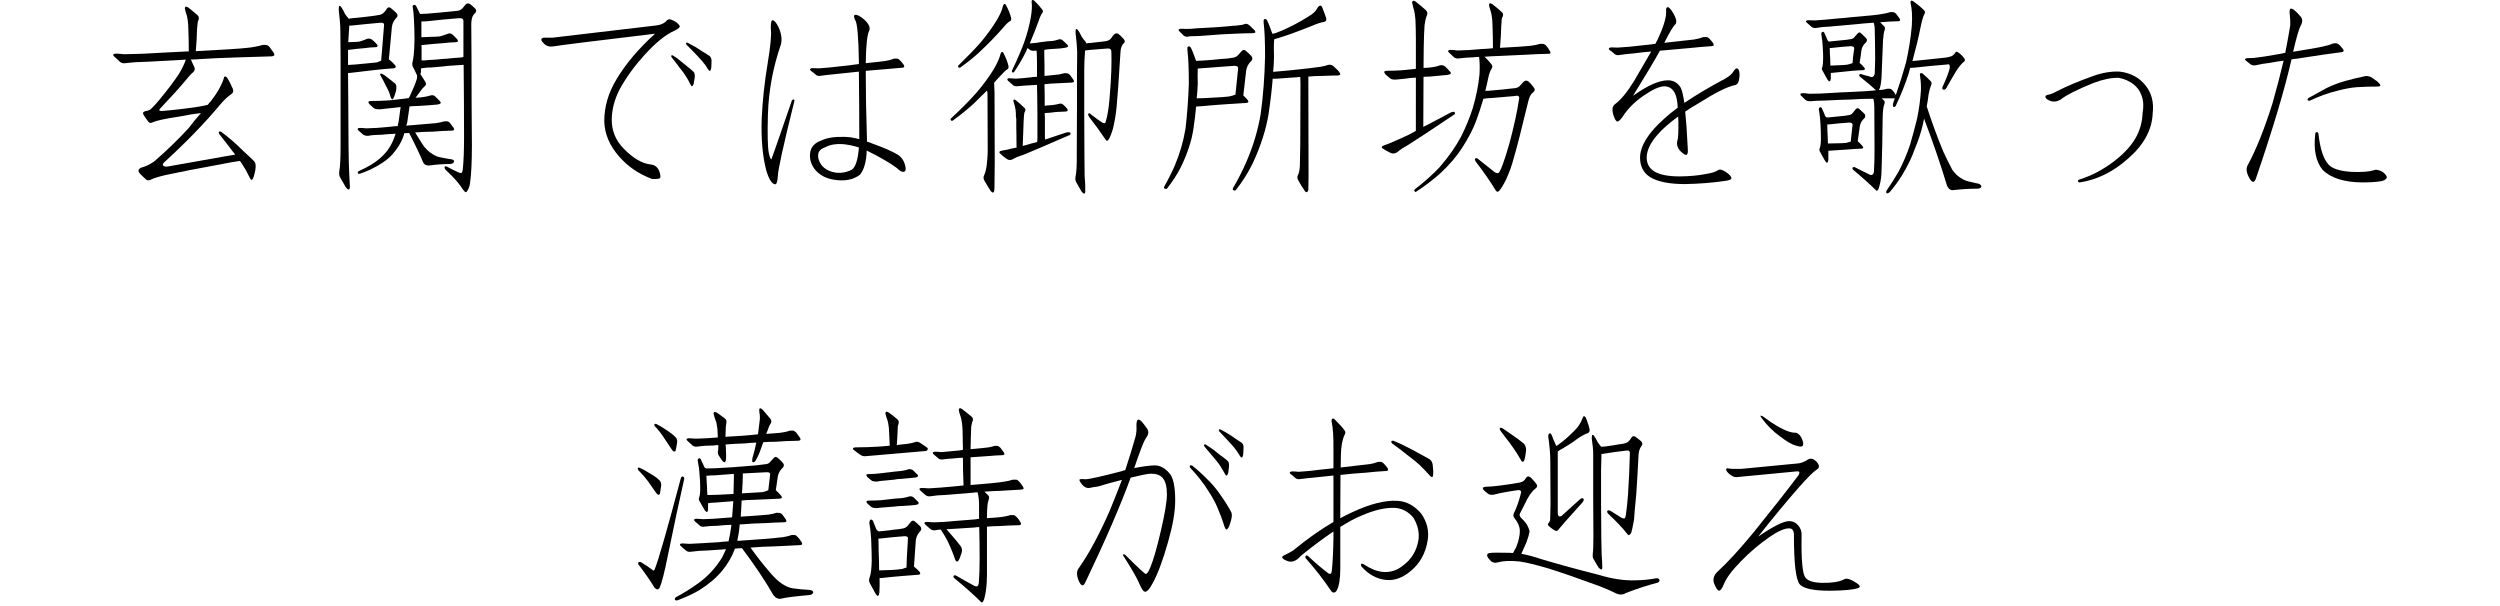 <svg enable-background="new 0 0 165 40" height="40" viewBox="0 0 165 40" width="165" xmlns="http://www.w3.org/2000/svg"><g enable-background="new"><path d="m15.519 10.195c-.055-.063-.109-.132-.164-.205-.273-.364-.57-.747-.889-1.148l-.027-.082c0-.063.031-.091.096-.082.027 0 .045.005.055.014.256.191.51.396.766.615.219.191.451.41.697.656.273.246.51.47.711.67.082.082.119.21.109.383 0 .109-.027.269-.082.479-.027.118-.059.214-.096.287-.064.137-.137.114-.219-.068-.146-.31-.314-.61-.506-.902-.037-.055-.082-.118-.137-.191-.393.055-.83.132-1.312.232-1.504.273-2.697.506-3.582.697-.465.109-.789.21-.971.301-.164.082-.287.068-.369-.041-.219-.191-.365-.342-.438-.451-.055-.109-.01-.205.137-.287.311-.082.605-.224.889-.424.848-.738 1.604-1.472 2.27-2.201.246-.328.516-.656.807-.984-.365.036-.844.114-1.436.232-.93.137-1.518.265-1.764.383-.109.055-.201.041-.273-.041-.164-.219-.273-.378-.328-.479-.055-.109-.014-.183.123-.219.191-.027.332-.091.424-.191.164-.164.338-.355.52-.574.52-.629.943-1.189 1.271-1.682.219-.364.373-.684.465-.957-.711.036-1.535.082-2.475.137-.574.009-1.07.041-1.49.096-.164.027-.297-.005-.396-.096-.137-.137-.264-.255-.383-.355-.055-.055-.064-.101-.027-.137.027-.027.082-.041.164-.041.137 0 .311.014.52.041.82-.01 1.699-.046 2.639-.109.602-.027 1.148-.055 1.641-.082 0-.52-.01-.993-.027-1.422 0-.137-.004-.255-.014-.355-.027-.328-.072-.574-.137-.738-.037-.109-.064-.214-.082-.314 0-.036.014-.073.041-.109.027-.027.086-.014.178.041.246.191.451.36.615.506.092.082.114.191.068.328-.027.027-.045.087-.055.178-.01.109-.023.251-.041.424-.01.438-.037.921-.082 1.449 1.777-.091 2.912-.164 3.404-.219.355-.036.693-.101 1.012-.191.064-.009.137-.009.219 0s.16.055.232.137c.082.109.178.241.287.396.037.082.041.137.014.164-.037.027-.086.046-.15.055-.793.027-1.535.05-2.229.068-.984.027-1.951.073-2.898.137h-.219c.055.118.137.301.246.547.037.091.01.187-.082.287-.137.109-.311.296-.52.561-.311.383-.871 1.003-1.682 1.859-.037.036-.051.073-.041.109.027.027.078.041.15.041.793-.063 1.609-.159 2.447-.287.219-.036.42-.077.602-.123.055-.082.123-.164.205-.246.41-.52.693-1.017.848-1.49.01-.082.037-.128.082-.137.055 0 .105.032.15.096.092.137.215.378.369.725.055.146.023.26-.096.342-.246.164-.506.41-.779.738-1.012 1.212-2.229 2.466-3.65 3.76-.082.082-.113.146-.096.191.055.082.154.114.301.096 1.568-.273 3.059-.538 4.471-.793z"/><path d="m23.038 11.22c.027.438.045.82.055 1.148-.027.191-.119.187-.273-.014-.146-.246-.27-.46-.369-.643-.064-.109-.082-.251-.055-.424.055-.301.082-.848.082-1.641v-3.432-2.488c0-.574-.004-1.126-.014-1.654 0-.364-.037-.843-.109-1.436 0-.055.004-.123.014-.205.01-.063.055-.06.137.014.082.109.174.273.273.492.082.118.168.224.26.314.027-.027.068-.041.123-.041.42-.036.811-.077 1.176-.123.246-.027.492-.063.738-.109.109-.027.205-.087.287-.178.055-.055.109-.128.164-.219.082-.109.168-.128.26-.055.137.109.264.224.383.342.092.109.092.21 0 .301-.164.164-.264.355-.301.574-.082.902-.15 1.632-.205 2.188.01 0 .027.009.055.027.137.109.256.224.355.342.082.109.059.178-.068.205-.41.027-.816.063-1.217.109-.52.055-1.062.118-1.627.191-.064 0-.127.005-.191.014 0 .574.004 1.13.014 1.668.01 2.734.027 4.312.055 4.73zm2.311-9.57c.01-.109-.068-.159-.232-.15-.629.055-1.281.118-1.955.191h-.109c-.027.383-.051.747-.068 1.094.082 0 .191-.005.328-.014.137 0 .273-.009.41-.027.191-.055.355-.114.492-.178.109-.036.219-.022.328.041.119.091.229.196.328.314.082.109.064.173-.055.191-.273.009-.533.032-.779.068-.328.027-.67.063-1.025.109h-.041v.109.889c.246-.009.588-.036 1.025-.082l.848-.082c.109-.027.215-.068.314-.123.027-.383.092-1.167.191-2.352zm5.797 7.889c0 1.121-.041 1.969-.123 2.543-.027.219-.096.401-.205.547-.027.055-.068.068-.123.041-.027-.027-.068-.073-.123-.137-.256-.41-.639-.848-1.148-1.312-.082-.091-.105-.164-.068-.219.027-.036.078-.036.15 0 .301.164.578.301.834.41.055.009.1.005.137-.014.027-.027.051-.101.068-.219.055-.556.082-1.244.082-2.064 0-1.613-.01-3.227-.027-4.84-.055 0-.109.005-.164.014-.037 0-.25.014-.643.041-.191.009-.373.027-.547.055-.355.027-.619.05-.793.068-.191 0-.328.009-.41.027-.082 0-.168.014-.26.041v.219c0 .055-.014.104-.041.15.064.082.182.269.355.561.037.091.014.173-.068.246-.037.027-.092.082-.164.164-.164.219-.311.415-.438.588.082 0 .174-.005.273-.014.283-.027.52-.073.711-.137.137-.036.246-.009.328.082l.273.273c.137.137.086.219-.15.246-.365.036-.797.068-1.299.096-.174 0-.352.009-.533.027-.027.2-.078.547-.15 1.039-.01.055-.031.132-.068.232 1.012-.082 1.658-.137 1.941-.164.201-.027.393-.068.574-.123h.178c.064 0 .133.041.205.123.064.082.141.187.232.314.037.063.041.109.014.137s-.068.041-.123.041c-.438.009-.861.032-1.271.068-.393 0-.779.019-1.162.055.055.082.123.191.205.328.146.246.277.451.396.615.256.31.551.528.889.656.219.055.475.104.766.15.082 0 .164.019.246.055.092.055.092.128 0 .219-.055.027-.113.046-.178.055-.547.009-.994.041-1.34.096-.201.027-.346-.027-.438-.164-.229-.547-.543-1.208-.943-1.982-.037 0-.072.005-.109.014h-.205c-.027.082-.055.169-.082.26-.137.383-.379.771-.725 1.162-.328.355-.807.684-1.436.984-.273.118-.502.21-.684.273-.064.027-.109.014-.137-.041s-.014-.096.041-.123c.629-.282 1.104-.569 1.422-.861.383-.328.674-.729.875-1.203.055-.137.105-.273.15-.41-.301.009-.619.032-.957.068-.328 0-.611.022-.848.068-.137.009-.25-.019-.342-.082-.119-.109-.229-.205-.328-.287-.027-.036-.037-.073-.027-.109.027-.027.078-.041.15-.041.109 0 .25.009.424.027.465-.009.957-.041 1.477-.096.201-.027.396-.046.588-.055.01-.082.027-.169.055-.26.064-.419.109-.752.137-.998-.283.027-.523.055-.725.082-.273.027-.479.05-.615.068-.219.009-.365-.019-.438-.082-.119-.109-.215-.196-.287-.26-.109-.137-.072-.205.109-.205.41 0 .811-.014 1.203-.041.383-.036.674-.068.875-.096.109-.009.246-.027.41-.055.027-.036.059-.096.096-.178.064-.146.154-.351.273-.615.082-.2.141-.369.178-.506.01-.082.01-.15 0-.205 0-.027-.01-.046-.027-.055-.064-.164-.146-.333-.246-.506-.037-.082-.045-.178-.027-.287.027-.091.055-.246.082-.465.027-.228.045-.574.055-1.039 0-.474-.014-.938-.041-1.395-.01-.273-.037-.538-.082-.793 0-.055.023-.087.068-.096.064-.027.119-.005.164.068.064.137.133.273.205.41 0 .027.018.063.055.109.092 0 .223-.005.396-.014.693-.055 1.377-.118 2.051-.191.174-.009.319-.101.438-.273.027-.037.068-.087.123-.15.082-.082.178-.091.287-.027.109.082.223.183.342.301.092.091.092.187 0 .287-.027.027-.064.068-.109.123-.092.118-.141.314-.15.588 0 .72.004 1.458.014 2.215 0 1.941.01 3.86.027 5.756zm-5.92-4.662c.109.055.209.123.301.205.082.055.178.128.287.219.109.082.205.159.287.232.055.082.072.191.055.328 0 .082-.031.214-.096.396-.027.091-.059.169-.096.232-.055.109-.113.087-.178-.068-.037-.146-.086-.292-.15-.438-.055-.109-.127-.251-.219-.424-.082-.173-.182-.364-.301-.574-.01-.009-.018-.027-.027-.055 0-.063.031-.087.096-.068.01 0.0.023.005.041.014zm2.748-1.914c-.055 0-.109.005-.164.014 0 .027.004.063.014.109v.902h.164c.055 0 .164-.009.328-.027.219-.009.51-.032.875-.068.219-.009.434-.027.643-.055.301-.027.482-.041.547-.041.055 0 .123-.014.205-.041v-2.352c0-.146-.092-.214-.273-.205-.711.055-1.426.123-2.146.205-.137 0-.256.005-.355.014v.137.902c.146 0 .365-.009.656-.027.191 0 .379-.009.561-.027.191-.055.359-.109.506-.164.109-.055.215-.046.314.027.119.109.229.219.328.328.082.109.059.173-.068.191-.311.009-.615.032-.916.068-.393.027-.797.063-1.217.109z"/><path d="m36.491 2.484 6.727-.793c.365-.027.633-.146.807-.355.055-.063.146-.077.273-.041.283.109.469.246.561.41.036.082-.064.183-.301.301-.602.255-1.281.802-2.037 1.641-.656.72-1.199 1.472-1.627 2.256-.338.656-.51 1.321-.52 1.996 0 .738.264 1.376.793 1.914.611.629 1.199.976 1.764 1.039.301.027.502.196.602.506.064.219.073.351.027.396-.064.055-.242.073-.533.055-.875-.328-1.6-.825-2.174-1.49-.629-.72-.953-1.495-.971-2.324 0-.957.27-1.878.807-2.762.602-1.012 1.449-2.015 2.543-3.008-4.184.501-6.381.774-6.59.82-.311.063-.547.019-.711-.137-.119-.109-.188-.2-.205-.273 0-.091.055-.142.164-.15h.602zm7.916 1.176c.164.091.324.205.479.342.137.109.283.228.438.355.174.137.318.26.438.369.064.063.096.159.096.287 0 .082-.018.21-.055.383 0 .082-.018.155-.055.219-.055.109-.113.096-.178-.041-.092-.191-.195-.378-.314-.561-.082-.137-.209-.31-.383-.52-.164-.228-.346-.465-.547-.711-.01-.009-.018-.032-.027-.068 0-.055.027-.077.082-.068.01 0 .019.005.027.014zm.984-.834c.164.082.332.173.506.273.137.082.291.183.465.301.191.109.352.21.479.301.064.063.105.159.123.287 0 .082-.004.21-.014.383 0 .091-.014.169-.041.232-.037.109-.096.101-.178-.027-.109-.191-.232-.364-.369-.52-.109-.118-.25-.273-.424-.465-.191-.2-.4-.415-.629-.643l-.027-.055c-.01-.055.014-.082.068-.082.01 0 .023.005.041.014z"/><path d="m50.874 1.896c-.01-.383.031-.569.123-.561.109.009.236.159.383.451.191.41.246.788.164 1.135-.529 1.531-.816 3.076-.861 4.635-.037 1.285-.018 2.124.055 2.516.055.282.113.429.178.438.01 0 .451-1.271 1.326-3.814.027-.082.072-.128.137-.137.055 0 .068.05.041.15-.721 2.898-1.08 4.534-1.08 4.908-.027.355-.082.538-.164.547-.219 0-.42-.306-.602-.916-.246-.938-.346-2.078-.301-3.418.055-1.203.188-2.425.396-3.664.191-1.157.26-1.914.205-2.27zm6.344 7.383v.068c.109.027.236.073.383.137.693.246 1.244.487 1.654.725.256.173.42.419.492.738.055.219.031.347-.068.383-.092.036-.205 0-.342-.109-.219-.219-.725-.542-1.518-.971-.219-.109-.424-.214-.615-.314-.027.747-.178 1.28-.451 1.6-.438.328-1.002.438-1.695.328-.557-.082-.988-.319-1.299-.711-.246-.337-.342-.697-.287-1.08s.305-.651.752-.807c.355-.173.861-.251 1.518-.232.273 0 .598.05.971.15v-.027c0-1.395-.01-2.871-.027-4.43-.465.055-1.025.114-1.682.178-.311.027-.588.06-.834.096-.137.027-.246.005-.328-.068-.119-.109-.232-.2-.342-.273-.037-.036-.045-.073-.027-.109.027-.027.072-.046.137-.055.109 0 .256.005.438.014.447-.027.926-.073 1.436-.137.383-.036.721-.077 1.012-.123.055 0 .119-.009.191-.027v-.191c-.027-1.586-.105-2.479-.232-2.68-.109-.219-.119-.342-.027-.369.137-.027.338.073.602.301.311.282.424.528.342.738-.137.246-.215.962-.232 2.146.666-.063 1.107-.114 1.326-.15.191-.027.373-.077.547-.15h.178c.064 0 .133.036.205.109.082.082.168.187.26.314.027.063.031.109.014.137-.027.027-.068.041-.123.041-.438.036-.852.073-1.244.109-.393.027-.779.06-1.162.096v.178c-0 1.294.027 2.771.082 4.43zm-.533.451c-.383-.118-.742-.191-1.08-.219-.438-.027-.807.036-1.107.191-.301.109-.465.26-.492.451-.037.255.037.506.219.752.201.246.492.405.875.479.383.063.762 0 1.135-.191.246-.2.396-.688.451-1.463z"/><path d="m64.409 6.162c.455-.528.838-1.044 1.148-1.545.256-.429.414-.784.479-1.066.027-.073.059-.114.096-.123.045 0 .082.032.109.096.146.282.25.552.314.807.027.128 0 .21-.082.246-.109.073-.277.237-.506.492-.119.118-.236.251-.355.396.01.183.018.396.027.643.01 1.567.014 3.131.014 4.689 0 .456-.004.839-.014 1.148 0 .328-.004.538-.014.629-.037.164-.113.178-.232.041-.045-.055-.182-.278-.41-.67-.082-.137-.092-.265-.027-.383.072-.155.127-.369.164-.643.055-.456.078-.866.068-1.23 0-1.148-.004-2.324-.014-3.527l-.027-.191c-.273.273-.564.561-.875.861-.42.383-.879.757-1.381 1.121-.064.036-.109.027-.137-.027-.037-.046-.014-.101.068-.164.639-.593 1.166-1.126 1.586-1.6zm1.791-5.783c.018-.063.045-.101.082-.109.055-.009.096.019.123.082.154.292.264.565.328.82.027.118 0 .196-.082.232-.109.055-.264.205-.465.451-.447.511-.961 1.039-1.545 1.586-.373.347-.793.684-1.258 1.012-.055.036-.1.027-.137-.027-.037-.046-.014-.101.068-.164.564-.547 1.039-1.039 1.422-1.477.41-.492.756-.971 1.039-1.436.229-.374.369-.697.424-.971zm.875 8.176v-.342-.355c-.01-.063-.018-.123-.027-.178.01-.255-.018-.497-.082-.725-.045-.128-.072-.219-.082-.273-.01-.137.055-.15.191-.041.154.118.332.278.533.479.082.063.096.142.041.232-.037.055-.059.155-.068.301-.018.228-.031.533-.041.916 0 .073-.014.429-.041 1.066.072-.027.141-.046.205-.055.219-.073.469-.142.752-.205.01-.091.014-.183.014-.273v-1.504c-.01-.456-.014-.88-.014-1.271-.01-.282-.014-.524-.014-.725-.219.019-.455.032-.711.041-.219.019-.4.032-.547.041-.146.027-.26 0-.342-.082-.127-.109-.236-.205-.328-.287-.027-.046-.037-.082-.027-.109.037-.036.086-.05.15-.041.119.009.26.019.424.027.301-.019.605-.046.916-.082.164-.027.318-.041.465-.041v-.602c0-.446-.004-.757-.014-.93 0-.063-.004-.128-.014-.191-.027-.009-.045-.009-.055 0-.201.019-.332-.005-.396-.068-.064-.046-.113-.082-.15-.109-.027.073-.059.15-.096.232-.219.446-.479.894-.779 1.34-.045.055-.086.063-.123.027-.037-.027-.037-.082 0-.164.328-.684.588-1.285.779-1.805.201-.574.346-1.121.438-1.641.072-.429.092-.771.055-1.025-.01-.055.004-.096.041-.123.045-.019.086-.01.123.027.209.2.387.396.533.588.064.082.068.155.014.219-.082.101-.168.292-.26.574-.164.446-.355.93-.574 1.449.154-.019.305-.032.451-.041.201-.036.355-.06.465-.068.154-.027.355-.046.602-.055.154-.027.277-.06.369-.096.119-.036.219-.014.301.068.092.082.178.164.26.246.137.128.096.205-.123.232-.191.036-.414.059-.67.068l-.41.027-.287.041v.219c0 .155.004.415.014.779v.725c.482-.055.797-.087.943-.096.127-.027.246-.055.355-.082.064-.009.123-.009.178 0 .072.009.141.046.205.109.072.101.15.21.232.328.045.082.051.128.014.137-.045.027-.086.041-.123.041-.291.019-.564.032-.82.041-.346.009-.674.032-.984.068 0 .237.004.483.014.738v.684c.109-.019.264-.032.465-.041.174-.019.328-.046.465-.082.119-.046.223-.022.314.068.127.118.209.205.246.26.064.109.023.169-.123.178-.191.009-.396.019-.615.027-.236.036-.469.06-.697.068-.027 0-.045.005-.055.014 0 .109.004.224.014.342v1.258c0 .055.004.101.014.137.4-.137.865-.292 1.395-.465.082-.019.141-.022.178-.014.092.009.123.046.096.109-.009.055-.045.087-.109.096-1.521.665-2.533 1.099-3.035 1.299-.264.073-.482.164-.656.273-.146.073-.277.068-.396-.014-.229-.164-.383-.292-.465-.383-.045-.055-.037-.101.027-.137.082-.027.236-.06.465-.096.191-.055.396-.101.615-.137-.01-.647-.014-1.044-.014-1.189zm6.617-1.449c-.045.446-.123.902-.232 1.367-.092.328-.191.579-.301.752-.037.046-.068.068-.096.068s-.059-.027-.096-.082c-.338-.501-.688-.984-1.053-1.449-.092-.137-.119-.224-.082-.26.055-.046.113-.027.178.055.346.265.592.442.738.533.064.036.113.05.15.041.045-.009.072-.046.082-.109.045-.155.082-.306.109-.451.072-.364.127-.825.164-1.381.092-1.066.123-2.001.096-2.803-.009-.155-.127-.214-.355-.178-.346.027-.688.055-1.025.082-.146.019-.264.032-.355.041-.037.511-.055.948-.055 1.312v2.762c.01 2.452.018 3.86.027 4.225.037.401.051.743.041 1.025-.018.164-.1.159-.246-.014-.137-.228-.25-.429-.342-.602-.064-.109-.082-.237-.055-.383.064-.265.092-.752.082-1.463 0-1.13.004-2.151.014-3.062v-2.229c.01-.511.014-1.003.014-1.477-.009-.328-.045-.752-.109-1.271 0-.073.004-.142.014-.205.027-.055.068-.05.123.014.092.109.182.265.273.465.092.137.168.237.232.301.037.027.059.073.068.137.064-.019.141-.027.232-.027.328-.036.646-.073.957-.109.236-.019.396-.101.479-.246.045-.073.1-.142.164-.205.082-.091.178-.104.287-.041.082.055.195.164.342.328.109.118.105.224-.014.314-.119.128-.182.319-.191.574-.109 1.777-.195 2.994-.26 3.65z"/><path d="m78.368 3.291v-.15c.027-.082.086-.101.178-.055.055.027.188.337.396.93.092 0 .205-.005.342-.014.465-.027.902-.063 1.312-.109.273-.009.557-.041.848-.096.109-.027.209-.091.301-.191.055-.055.113-.123.178-.205.092-.109.182-.132.273-.068.137.109.27.232.396.369.092.118.086.228-.014.328-.174.164-.283.364-.328.602-.082.684-.146 1.239-.191 1.668.092.082.188.183.287.301.082.109.055.173-.082.191-.438.027-.861.055-1.271.082-.557.036-1.125.082-1.709.137-.137 0-.25.009-.342.027-.037.446-.096.938-.178 1.477-.119.793-.4 1.646-.848 2.557-.246.474-.543.93-.889 1.367-.027.036-.078.041-.15.014-.055-.027-.068-.073-.041-.137.256-.446.488-.907.697-1.381.338-.802.574-1.618.711-2.447.109-.938.182-1.919.219-2.939-0-.984-.031-1.736-.096-2.256zm.82-.916c-.219 0-.393.005-.52.014-.109 0-.191.009-.246.027-.109.027-.215 0-.314-.082l-.26-.26c-.064-.055-.078-.101-.041-.137.037-.027.1-.041.191-.041.055 0 .15.005.287.014.219 0 .447-.014.684-.041.283-.01.693-.032 1.23-.068.52-.036.902-.068 1.148-.096.219-.009.4-.027.547-.055.109-.009.182-.027.219-.055.064-.027.133-.032.205-.014.055.027.109.063.164.109.082.082.191.187.328.314.027.036.041.077.041.123 0 .027-.031.046-.096.055-.055.009-.133.014-.232.014h-.164c-.164 0-.338.005-.52.014-.137 0-.533.019-1.189.055-.684.055-1.172.091-1.463.109zm.082 2.133c-.082 0-.154.005-.219.014-.01.273-.01.615 0 1.025-.01.282-.031.597-.068.943.273 0 .684-.019 1.23-.055.301-.009.602-.032.902-.068.146-.027.287-.068.424-.123.027-.31.086-.889.178-1.736.01-.109-.078-.164-.26-.164-.693.055-1.422.109-2.187.164zm4.225-.766c0-.984-.031-1.736-.096-2.256v-.15c.027-.082.086-.101.178-.055.055.036.188.351.396.943.055 0 .113-.009.178-.027.311-.109.629-.246.957-.41.52-.255.984-.52 1.395-.793.191-.118.338-.269.438-.451.027-.055.059-.096.096-.123.092-.082.164-.068.219.041.109.273.201.52.273.738.027.137-.018.219-.137.246-.201.027-.502.128-.902.301-.967.383-1.705.647-2.215.793-.055.009-.113.027-.178.055-.027.301-.031.684-.014 1.148 0 .301-.018.634-.055.998h.027c.793-.063 1.568-.142 2.324-.232.219-.027.465-.06.738-.096.191-.027.365-.068.52-.123.137-.036.256-.014.355.068.219.191.352.323.396.396.119.146.078.224-.123.232h-.246c-.174 0-.441.009-.807.027-.283 0-.57.014-.861.041v.438c0 2.005.004 4.024.014 6.057 0 .392-.004.706-.014.943 0 .082-.031.146-.096.191-.037.009-.078-.009-.123-.055-.174-.255-.318-.492-.438-.711-.082-.137-.092-.26-.027-.369s.105-.31.123-.602c.01-.419.018-.866.027-1.34 0-1.367.004-2.734.014-4.102 0-.164-.004-.306-.014-.424-.574.036-1.135.077-1.682.123-.055 0-.1-.005-.137-.014-.055.711-.146 1.49-.273 2.338-.164 1.021-.516 2.11-1.053 3.268-.301.61-.67 1.194-1.107 1.75-.027.036-.078.041-.15.014-.055-.027-.068-.073-.041-.137.338-.574.639-1.167.902-1.777.447-1.039.756-2.083.93-3.131.164-1.203.26-2.461.287-3.773z"/><path d="m93.448 5.123c-.273.01-.506.032-.697.068-.229.027-.41.046-.547.055-.219.027-.373 0-.465-.082-.137-.109-.242-.2-.314-.273-.109-.146-.072-.219.109-.219.383 0 .742-.014 1.08-.041.328-.036.588-.063.779-.082l.055-.014v-1.887c0-.492-.01-.93-.027-1.312-.027-.355-.072-.624-.137-.807-.037-.137-.064-.251-.082-.342 0-.055.014-.096.041-.123.037-.027.1-.014.191.041.273.219.496.405.67.561.109.109.133.228.068.355-.064.146-.113.355-.15.629-.027.383-.045.856-.055 1.422 0 .438-.004.907-.014 1.408.137 0 .287-.009.451-.027.246-.027.451-.073.615-.137.137-.036.26-.009.369.082.092.082.182.178.273.287.164.137.119.224-.137.26-.328.036-.715.073-1.162.109-.137 0-.273.005-.41.014 0 1.039-.004 2.142-.014 3.309.502-.255 1.098-.569 1.791-.943.064-.027.123-.046.178-.055.082-.009.123.027.123.109 0 .036-.037.073-.109.109-1.504 1.012-2.52 1.682-3.049 2.01-.256.137-.475.282-.656.438-.137.091-.277.109-.424.055-.246-.118-.428-.224-.547-.314-.064-.036-.064-.087 0-.15.064-.027.219-.087.465-.178.41-.173.838-.364 1.285-.574.137-.082.287-.164.451-.246zm6.453 5.332c-.119.465-.287.935-.506 1.408-.164.328-.314.574-.451.738-.037.036-.078.055-.123.055-.027 0-.064-.032-.109-.096-.383-.629-.803-1.235-1.258-1.818-.109-.137-.137-.232-.082-.287.055-.036.123-.019.205.055.492.392.848.675 1.066.848.082.055.16.077.232.068.027 0 .059-.032.096-.096.082-.146.15-.301.205-.465.137-.364.287-.839.451-1.422.301-1.121.516-2.114.643-2.98-.01-.137-.113-.178-.314-.123-.475.036-.953.077-1.436.123-.246.009-.451.027-.615.055-.137.465-.291.938-.465 1.422-.201.556-.52 1.171-.957 1.846-.355.547-.824 1.094-1.408 1.641-.502.446-1.039.856-1.613 1.23-.027.027-.064.014-.109-.041-.027-.036-.018-.077.027-.123.639-.492 1.18-.976 1.627-1.449.602-.692 1.08-1.376 1.436-2.051.301-.602.551-1.212.752-1.832.229-.766.379-1.513.451-2.242.027-.465.018-.853-.027-1.162-.137 0-.27.009-.396.027-.338.01-.639.032-.902.068-.146.027-.27 0-.369-.082-.119-.118-.232-.228-.342-.328-.037-.037-.041-.073-.014-.109.027-.027.078-.041.15-.041.109 0 .26.014.451.041.492-.009 1.016-.041 1.572-.096.273-.009.529-.027.766-.055 0-.52-.01-.993-.027-1.422 0-.137-.004-.26-.014-.369-.027-.328-.072-.574-.137-.738-.037-.109-.064-.214-.082-.314 0-.036.014-.073.041-.109.027-.027.086-.014.178.041.246.191.447.36.602.506.109.082.137.187.082.314-.027.036-.051.101-.068.191 0 .109-.01.255-.027.438-.01.419-.037.897-.082 1.436 1.066-.055 1.746-.101 2.037-.137.219-.027.42-.068.602-.123h.191c.082.009.154.05.219.123.082.082.164.2.246.355.037.063.041.114.014.15-.037.027-.082.036-.137.027-.465.009-.916.027-1.354.055-.584.027-1.172.055-1.764.082-.311.009-.67.027-1.08.055.109.091.25.241.424.451.109.109.123.228.041.355-.092.137-.164.342-.219.615s-.119.552-.191.834c.119 0 .264-.009.438-.027.447-.036.902-.082 1.367-.137.246 0 .424-.077.533-.232.055-.063.119-.132.191-.205.092-.091.196-.101.314-.027.082.063.195.191.342.383.109.137.1.251-.027.342-.137.091-.242.278-.314.561-.447 1.859-.77 3.126-.971 3.801z"/><path d="m111.81 2.607c.219-.036.428-.091.629-.164h.178c.064 0 .133.036.205.109.082.082.168.187.26.314.027.063.031.109.014.137-.027.027-.068.041-.123.041-.492.036-.961.077-1.408.123l-1.832.164c-.055 0-.113.005-.178.014-.328.602-.92 1.595-1.777 2.98.957-.684 1.727-1.025 2.311-1.025.355 0 .633.159.834.479.082.146.164.483.246 1.012.721-.492 1.609-1.021 2.666-1.586.301-.164.502-.342.602-.533.092-.146.178-.191.26-.137.092.082.128.26.109.533-.027.328-.123.511-.287.547-.492.091-1.312.501-2.461 1.23-.301.173-.578.347-.834.52.064.602.119 1.386.164 2.352.027.273.01.438-.055.492-.055.055-.188-.014-.396-.205-.219-.219-.297-.46-.232-.725.055-.109.078-.528.068-1.258 0-.109-.004-.219-.014-.328-.584.419-1.039.82-1.367 1.203-.465.528-.701 1.025-.711 1.49 0 .41.168.72.506.93.355.219.92.328 1.695.328.656-.009 1.23-.063 1.723-.164.365-.055.625-.137.779-.246.109-.082.287-.041.533.123.246.173.365.31.355.41 0 .082-.15.142-.451.178-.803.118-1.672.187-2.611.205-1.039 0-1.809-.155-2.311-.465-.438-.282-.656-.711-.656-1.285.01-.774.543-1.632 1.6-2.57.246-.228.543-.47.889-.725-.027-.465-.096-.793-.205-.984-.146-.273-.369-.415-.67-.424-.328 0-.793.21-1.395.629-.574.392-1.035.856-1.381 1.395-.137.191-.246.292-.328.301-.092 0-.188-.159-.287-.479-.082-.31-.045-.528.109-.656.393-.282.82-.802 1.285-1.559.438-.766.811-1.408 1.121-1.928-.355.027-.738.068-1.148.123-.355.027-.67.063-.943.109-.137.027-.246.005-.328-.068-.119-.109-.232-.2-.342-.273-.037-.036-.045-.073-.027-.109.027-.027.072-.046.137-.055.109 0 .256.005.438.014.52-.027 1.066-.077 1.641-.15.301-.027.584-.06.848-.096.037-.091.082-.178.137-.26.383-.82.574-1.431.574-1.832-.027-.219.01-.328.109-.328.082 0 .205.137.369.41.191.337.236.574.137.711-.137.109-.383.52-.738 1.23 1.021-.109 1.678-.183 1.969-.219z"/><path d="m124.183 11.166c0 .41-.045.774-.137 1.094-.027.118-.059.21-.096.273-.027.027-.055.05-.082.068-.01 0-.032-.019-.068-.055-.383-.383-.879-.829-1.49-1.34-.055-.055-.064-.104-.027-.15.027-.036.078-.041.15-.014.328.173.639.328.93.465.082.055.154.06.219.014.055-.027.086-.096.096-.205.027-.392.041-.839.041-1.34 0-.957-.004-1.923-.014-2.898 0-.219-.023-.405-.068-.561-.52 0-1.035.019-1.545.055-.465.009-1.043.032-1.736.068-.328 0-.611.014-.848.041-.137.009-.25-.019-.342-.082-.109-.109-.215-.21-.314-.301-.027-.036-.031-.073-.014-.109.027-.027.072-.041.137-.041.109 0 .256.014.438.041.465 0 .957-.019 1.477-.055.393-.027.742-.046 1.053-.055.902-.036 1.527-.077 1.873-.123-.273-.255-.625-.552-1.053-.889-.055-.036-.068-.082-.041-.137s.078-.063.15-.027c.174.055.342.101.506.137.082.055.16.063.232.027.055-.027.096-.101.123-.219.01-.273.018-.579.027-.916 0-.665-.01-1.331-.027-1.996 0-.164-.023-.31-.068-.438-.42.027-.838.063-1.258.109-.447.036-1.008.087-1.682.15-.301.009-.574.036-.82.082-.137.027-.25.005-.342-.068-.119-.109-.229-.205-.328-.287-.037-.036-.045-.073-.027-.109.027-.027.078-.041.15-.041.109 0 .25.005.424.014.447-.027.926-.068 1.436-.123.383-.027.725-.06 1.025-.096 1.039-.082 1.695-.15 1.969-.205.191-.027.373-.068.547-.123.055-.009.113-.009.178 0 .064 0 .133.036.205.109.064.082.141.187.232.314.037.063.046.109.027.137-.037.027-.078.041-.123.041-.42.009-.816.032-1.189.068.055.063.146.155.273.273.055.055.059.146.014.273-.037.082-.068.292-.096.629-.027.793-.059 1.586-.096 2.379-.01.282-.046.542-.109.779-.027.063-.051.109-.068.137.174 0 .355-.027.547-.082h.178c.064.009.128.05.191.123.055.055.123.15.205.287.273-.793.496-1.509.67-2.146.191-.848.318-1.659.383-2.434.037-.61.01-1.103-.082-1.477-.01-.064-.004-.114.014-.15.037-.027.087-.022.15.014.273.191.51.388.711.588.082.082.096.169.041.26-.082.137-.168.433-.26.889-.137.684-.314 1.422-.533 2.215.055 0 .113-.005.178-.014.656-.063 1.309-.132 1.955-.205.109-.009.223-.032.342-.068.137-.027.25-.109.342-.246.037-.091.101-.104.191-.041.146.091.283.224.41.396.064.091.059.164-.014.219-.201.164-.396.41-.588.738-.219.364-.41.697-.574.998-.055.091-.127.128-.219.109-.064-.027-.072-.096-.027-.205.219-.465.373-.866.465-1.203.01-.109 0-.187-.027-.232-.027-.036-.086-.041-.178-.014-.684.055-1.395.123-2.133.205-.109 0-.201.005-.273.014-.027.118-.064.251-.109.396-.219.684-.502 1.39-.848 2.119-.027.055-.078.073-.15.055-.037-.027-.045-.091-.027-.191.027-.118.068-.246.123-.383l-.014.014h-.861c.037.036.092.087.164.15.055.055.055.15 0 .287s-.086.433-.096.889c-.01 1.103-.032 2.22-.068 3.35zm-1.572-1.846.014.014c.109.091.209.196.301.314.082.091.059.146-.068.164-.311.009-.615.027-.916.055-.393.027-.803.055-1.23.082h-.041v.602c-.027.219-.096.246-.205.082-.055-.082-.168-.287-.342-.615-.055-.082-.059-.169-.014-.26.055-.146.078-.396.068-.752 0-.255-.01-.524-.027-.807-.01-.301-.041-.602-.096-.902-.027-.091-.014-.159.041-.205.055-.036.105-.019.15.055.055.137.113.273.178.41.01.082.055.146.137.191h.123c.301-.027.574-.055.82-.082.164-.009.338-.032.52-.068.109-.009.201-.063.273-.164.037-.055.086-.118.15-.191.082-.109.164-.132.246-.068l.355.328c.082.109.082.21 0 .301-.164.146-.264.323-.301.533-.055.383-.1.711-.137.984zm.123-5.168c.109.082.209.183.301.301.082.091.064.15-.055.178-.301.009-.592.027-.875.055-.383.036-.775.077-1.176.123h-.096v.369c-.027.219-.096.251-.205.096-.055-.082-.168-.287-.342-.615-.055-.063-.059-.142-.014-.232.037-.118.055-.333.055-.643 0-.219-.01-.446-.027-.684-.01-.255-.037-.511-.082-.766-.027-.109-.014-.183.041-.219s.105-.019.15.055c.064.137.123.273.178.41.01.055.045.109.109.164.037 0 .086-.005.15-.014.283-.027.551-.055.807-.082.164-.01.332-.032.506-.068.109-.009.195-.063.26-.164.055-.055.109-.114.164-.178.082-.109.16-.128.232-.055.119.109.232.219.342.328.082.091.082.187 0 .287-.164.137-.264.306-.301.506-.037.328-.078.61-.123.848zm-2.051 4.061h-.096l.014.041c0 .255.01.511.027.766 0 .109.004.26.014.451.146 0 .355-.005.629-.014.191 0 .383-.009.574-.027.109-.027.209-.055.301-.082.027-.219.068-.588.123-1.107 0-.109-.078-.159-.232-.15-.438.027-.889.068-1.354.123zm.164-5.045h-.096l.014.041c0 .219.01.438.027.656 0 .109.004.265.014.465.137 0 .342-.009.615-.027.174 0 .352-.014.533-.041.109-.027.215-.06.314-.096.01-.219.045-.542.109-.971.01-.082-.059-.132-.205-.15-.42.027-.861.068-1.326.123zm5.934 2.762c.009-.31-.01-.606-.055-.889-.01-.055-.014-.104-.014-.15 0-.027.023-.05.068-.068.027 0 .064.009.109.027.229.2.414.378.561.533.037.055.041.128.014.219-.064.137-.123.347-.178.629-.027.246-.068.511-.123.793.355 1.094.721 2.087 1.094 2.98.174.383.373.788.602 1.217.328.438.721.697 1.176.779.146.036.283.068.41.096.109.009.195.041.26.096.082.063.086.132.014.205-.037.027-.1.046-.191.055-.52 0-1.057.032-1.613.096-.164.027-.301-.068-.41-.287-.42-1.395-.926-2.871-1.518-4.43-.027.118-.055.251-.082.396-.109.492-.287 1.03-.533 1.613-.191.556-.479 1.144-.861 1.764-.219.355-.479.711-.779 1.066-.027.027-.068.055-.123.082-.064.027-.105.005-.123-.068 0-.036.014-.077.041-.123.283-.41.547-.829.793-1.258.301-.574.551-1.167.752-1.777.174-.602.324-1.162.451-1.682.137-.656.223-1.294.26-1.914z"/><path d="m135.749 6.025c.656-.337 1.459-.675 2.406-1.012.611-.219 1.193-.314 1.75-.287.738.091 1.312.405 1.723.943.383.492.533 1.089.451 1.791-.037 1.094-.578 2.097-1.627 3.008-.984.875-2.047 1.399-3.186 1.572-.064 0-.105-.027-.123-.082 0-.055.031-.091.096-.109.82-.255 1.6-.67 2.338-1.244.602-.465 1.053-.952 1.354-1.463.301-.52.461-1.08.479-1.682.082-.438.059-.825-.068-1.162-.109-.301-.287-.547-.533-.738-.283-.219-.611-.36-.984-.424-.475-.009-1.016.101-1.627.328-1.104.446-1.842.82-2.215 1.121-.246.137-.482.155-.711.055-.191-.082-.283-.169-.273-.26 0-.055.051-.096.15-.123.137-.009.338-.087.602-.232z"/><path d="m153.413 3.045c.201-.036.393-.096.574-.178.055-.009.113-.014.178-.014s.137.032.219.096c.082.082.168.183.26.301.037.055.046.101.027.137-.027.027-.068.046-.123.055-.447.055-.879.114-1.299.178-.574.082-1.145.169-1.709.26-.092 0-.191.014-.301.041-.438 1.941-1.221 4.566-2.352 7.875-.055.146-.119.214-.191.205-.082-.009-.174-.114-.273-.314-.174-.337-.191-.61-.055-.82.547-1.012 1.084-2.356 1.613-4.033.273-.957.52-1.9.738-2.83-.283.036-.598.087-.943.15-.328.036-.619.087-.875.15-.137.027-.25.014-.342-.041-.119-.091-.232-.183-.342-.273-.037-.027-.051-.06-.041-.096.027-.027.078-.046.15-.055.109 0 .25-.005.424-.014.475-.055.98-.132 1.518-.232.191-.027.379-.063.561-.109.119-.602.229-1.203.328-1.805.01-.228 0-.456-.027-.684-.027-.219-.018-.355.027-.41.055-.036.137-.014.246.068.137.109.283.255.438.438.146.164.141.378-.014.643-.109.219-.27.779-.479 1.682 1.094-.173 1.781-.296 2.064-.369zm-1.066 3.432c.41-.228.807-.446 1.189-.656.383-.191.803-.351 1.258-.479.492-.137.926-.241 1.299-.314.109-.027.236-.009.383.055.082.055.209.142.383.26.082.063.15.132.205.205.082.109.031.164-.15.164-.447 0-.898.014-1.354.041-.383.027-.824.109-1.326.246-.574.137-1.176.355-1.805.656-.027 0-.051-.005-.068-.014-.064-.009-.078-.05-.041-.123.01-.009.018-.022.027-.041zm.465 2.338c0-.055.031-.087.096-.096.055 0 .092.036.109.109.109.984.328 1.659.656 2.023.256.282.766.446 1.531.492.666.027 1.158-.009 1.477-.109.109-.055.273-.032.492.068.119.055.229.155.328.301.063.109.018.205-.137.287-.164.091-.625.142-1.381.15-1.24 0-2.137-.278-2.693-.834-.447-.547-.605-1.345-.479-2.393z"/><path d="m42.22 30.879c.219.091.451.219.697.383.246.137.434.269.561.396.109.082.164.205.164.369-.027.191-.055.369-.082.533 0 .036-.027.068-.082.096-.027 0-.064-.014-.109-.041-.01-.027-.037-.063-.082-.109-.164-.246-.332-.487-.506-.725-.191-.255-.396-.492-.615-.711-.027-.009-.045-.036-.055-.082-.027-.055-.027-.091 0-.109.027-.027.064-.027.109 0zm-.055 6.412c-.055-.063-.064-.123-.027-.178.055-.036.123-.032.205.014.273.164.533.342.779.533.027 0 .055-.022.082-.068.256-.629.83-2.63 1.723-6.002.027-.109.078-.155.15-.137.082.027.105.101.068.219-.301 1.321-.656 2.985-1.066 4.99-.219 1.094-.396 1.796-.533 2.105-.082.164-.195.173-.342.027-.283-.465-.629-.966-1.039-1.504zm1.148-9.311c.219.109.447.246.684.41.229.146.41.287.547.424.109.082.16.205.15.369-.027.191-.059.364-.096.52 0 .055-.031.087-.096.096-.027.009-.059-.005-.096-.041-.027-.027-.055-.063-.082-.109-.164-.255-.328-.501-.492-.738-.174-.273-.365-.52-.574-.738-.027-.009-.051-.036-.068-.082-.01-.055-.004-.091.014-.109.027-.009.064-.009.109 0zm8.189 7.492c.273-.027.523-.082.752-.164h.191c.064.009.133.055.205.137.082.082.168.196.26.342.037.063.041.114.014.15-.027.027-.068.041-.123.041-.584.027-1.139.055-1.668.082-.547.009-1.08.036-1.6.082.393.556.852 1.14 1.381 1.75.465.528.92.839 1.367.93.365.055.734.091 1.107.109.092 0 .169.022.232.068.082.055.072.128-.027.219-.037.027-.096.046-.178.055-.93.082-1.541.159-1.832.232-.191.055-.369-.019-.533-.219-.547-.957-1.24-1.991-2.078-3.104-.146 0-.301.009-.465.027-.191.52-.469 1.003-.834 1.449-.383.465-.885.894-1.504 1.285-.383.228-.848.446-1.395.656-.055.027-.109.036-.164.027s-.078-.05-.068-.123c.01-.036.037-.068.082-.096.465-.246.902-.515 1.312-.807.693-.465 1.268-1.066 1.723-1.805.092-.191.178-.374.26-.547-.355.027-.752.055-1.189.082-.42.009-.789.036-1.107.082-.146.027-.264 0-.355-.082-.137-.109-.256-.214-.355-.314-.037-.036-.045-.073-.027-.109.027-.027.082-.041.164-.041.109 0 .26.009.451.027.611-.027 1.258-.063 1.941-.109.219-.027.434-.046.643-.055.082-.364.146-.729.191-1.094-.283.009-.602.032-.957.068-.301 0-.574.019-.82.055-.137.027-.246 0-.328-.082-.119-.109-.229-.205-.328-.287-.027-.036-.037-.073-.027-.109.027-.027.078-.041.15-.041.109 0 .25.009.424.027.438-.009.906-.036 1.408-.082.174-.009.346-.022.52-.041l.082-1.066c-.41.027-.82.06-1.23.096-.164 0-.311.014-.438.041v.383c-.01.219-.078.251-.205.096-.055-.082-.174-.287-.355-.615-.055-.063-.064-.146-.027-.246.055-.137.078-.378.068-.725 0-.246-.014-.501-.041-.766-.01-.282-.046-.569-.109-.861-.027-.109-.014-.183.041-.219s.105-.019.15.055l.191.41c.027.109.086.173.178.191.174 0 .373-.005.602-.014.738-.036 1.418-.082 2.037-.137.438-.027.875-.073 1.312-.137.109-.009.205-.068.287-.178.055-.055.113-.118.178-.191.082-.109.168-.132.26-.068.137.109.26.228.369.355.092.109.092.214 0 .314-.174.164-.283.351-.328.561-.055.364-.1.679-.137.943h.014c.119.109.232.228.342.355.082.109.055.173-.082.191-.639.027-1.254.055-1.846.082-.229 0-.455.014-.684.041-.01.301-.027.643-.055 1.025v.041c.957-.063 1.568-.109 1.832-.137.191-.027.369-.068.533-.123.055 0 .113.005.178.014.064 0 .133.036.205.109.064.082.142.191.232.328.037.063.041.109.014.137s-.068.041-.123.041c-.42.009-.824.027-1.217.055-.529.009-1.057.036-1.586.082h-.137c-.027.364-.082.725-.164 1.08h.178c1.404-.091 2.293-.164 2.666-.219zm-.342-6.316c-.273 0-.533.009-.779.027-.082.219-.164.442-.246.67-.064.164-.137.319-.219.465-.037.082-.082.142-.137.178-.055.027-.1.014-.137-.041 0-.055.004-.123.014-.205.109-.364.195-.711.26-1.039-.256.009-.51.027-.766.055-.365.009-.783.032-1.258.068 0 .055.004.123.014.205.027.465.027.747 0 .848-.037.137-.105.155-.205.055-.055-.055-.146-.187-.273-.396-.055-.091-.064-.205-.027-.342.01-.082.014-.191.014-.328-.109 0-.219.009-.328.027-.383 0-.725.022-1.025.068-.146.027-.264.005-.355-.068-.137-.118-.256-.228-.355-.328-.037-.037-.045-.073-.027-.109.027-.027.082-.041.164-.041.109 0 .26.009.451.027.447-.009.926-.036 1.436-.082 0-.109-.004-.224-.014-.342 0-.137-.018-.301-.055-.492-.01-.109-.037-.21-.082-.301-.055-.146-.096-.282-.123-.41-.01-.118.037-.159.137-.123.055.009.246.142.574.396.119.082.16.196.123.342-.027.137-.041.301-.041.492 0 .118-.004.251-.014.396.42-.027.793-.05 1.121-.068.365-.027.707-.06 1.025-.096.037-.282.073-.574.109-.875.027-.2.023-.383-.014-.547 0-.063-.004-.123-.014-.178 0-.109.045-.142.137-.096.055.027.25.246.588.656.092.109.101.224.027.342-.064.082-.127.224-.191.424-.027.082-.059.164-.096.246.41-.027.707-.05.889-.068.246-.027.475-.077.684-.15h.191c.064.009.137.055.219.137.064.082.146.196.246.342.037.063.041.114.014.15-.037.027-.078.041-.123.041-.547.009-1.057.032-1.531.068zm-2.721 2.229c0-.036-.004-.073-.014-.109-.41.027-.82.06-1.23.096-.191 0-.383.009-.574.027v.014c.01.246.023.487.041.725 0 .137.01.314.027.533.383 0 .957-.022 1.723-.068.01-.41.019-.815.027-1.217zm.533 1.176c.447-.027.902-.055 1.367-.082.119-.027.242-.068.369-.123.027-.219.068-.565.123-1.039.01-.109-.072-.159-.246-.15l-1.559.082v.137c-0.0.273-.018.665-.055 1.176z"/><path d="m59.187 29.375c.174-.027.373-.05.602-.068.219-.027.4-.063.547-.109.119-.063.242-.06.369.014.146.091.301.196.465.314.082.055.086.123.014.205-.027.027-.078.041-.15.041l-3.801.328c-.164.027-.301.009-.41-.055-.146-.091-.305-.21-.479-.355-.055-.036-.064-.077-.027-.123.027-.027.082-.041.164-.041.52 0 1.057-.019 1.613-.055.164-.009.373-.027.629-.055-.01-.328-.023-.62-.041-.875 0-.091-.004-.178-.014-.26-.027-.301-.078-.533-.15-.697-.037-.109-.064-.21-.082-.301 0-.036.014-.073.041-.109.027-.009.082.005.164.041.246.173.441.328.588.465.092.082.113.187.068.314-.01.027-.023.073-.041.137 0 .082-.004.187-.014.314-.01.273-.027.583-.055.93zm-1.053 1.859c.246-.027.441-.05.588-.068.191-.027.441-.055.752-.082.191-.027.352-.063.479-.109.109-.027.215-.005.314.068l.246.246c.137.118.096.196-.123.232-.246.027-.533.055-.861.082-.174 0-.346.019-.52.055-.273.027-.506.05-.697.068-.164.009-.297.027-.396.055-.191.009-.324-.014-.396-.068-.119-.091-.215-.173-.287-.246-.092-.118-.059-.178.096-.178.273 0 .543-.019.807-.055zm.027 1.777c.246-.027.447-.05.602-.068.191-.027.447-.05.766-.068.191-.027.352-.063.479-.109.119-.027.223 0 .314.082l.246.246c.119.118.072.196-.137.232-.246.027-.537.05-.875.068-.174 0-.352.014-.533.041-.273.027-.506.046-.697.055-.174.009-.311.022-.41.041-.191.009-.328-.014-.41-.068-.109-.091-.201-.173-.273-.246-.092-.118-.055-.178.109-.178.273-0.0.547-.009.82-.027zm2.16 4.375.041.041c.119.091.229.196.328.314.082.109.059.173-.068.191-.355.027-.707.055-1.053.082-.465.036-.934.082-1.408.137h-.109c.01.31.004.629-.014.957-.027.246-.105.282-.232.109-.055-.109-.188-.351-.396-.725-.064-.109-.068-.237-.014-.383.082-.219.127-.579.137-1.08 0-.383-.01-.774-.027-1.176-.01-.438-.051-.87-.123-1.299-.01-.109.01-.191.055-.246.064-.036.123-.014.178.068.064.164.127.323.191.479.037.109.1.183.191.219.027 0 .068-.005.123-.014.328-.027.639-.063.93-.109.191-.009.387-.036.588-.082.109-.027.205-.091.287-.191.037-.055.092-.123.164-.205.082-.109.168-.137.26-.082.137.109.264.224.383.342.092.109.096.214.014.314-.164.164-.264.36-.301.588-.055.72-.096 1.304-.123 1.75zm-.396-1.846c.01-.109-.072-.159-.246-.15-.492.036-1.012.087-1.559.15-.055 0-.105.005-.15.014 0 .063.004.15.014.26 0 .383.01.743.027 1.08 0 .2.004.451.014.752.191 0 .461-.009.807-.027.229-.009.465-.032.711-.068.092-.027.188-.06.287-.096-0-.301.031-.938.096-1.914zm5.209 2.516c0 .492-.045.93-.137 1.312-.027.137-.064.246-.109.328-.027.036-.055.06-.082.068-.027 0-.055-.019-.082-.055-.447-.446-1.029-.966-1.75-1.559-.055-.055-.064-.104-.027-.15.027-.036.078-.041.15-.014.438.255.844.483 1.217.684.082.036.15.041.205.014.037-.027.064-.096.082-.205.037-.474.055-1.012.055-1.613 0-.692-.01-1.386-.027-2.078-.109 0-.215.009-.314.027-.465.027-1.035.063-1.709.109h-.137l.014.014c.082.109.182.228.301.355.219.246.428.501.629.766.082.118.1.26.055.424-.082.255-.146.419-.191.492-.092.137-.174.114-.246-.068-.137-.41-.311-.829-.52-1.258-.137-.255-.277-.487-.424-.697-.109 0-.219.014-.328.041-.146.027-.264 0-.355-.082-.137-.109-.256-.214-.355-.314-.037-.036-.045-.073-.027-.109.027-.027.082-.041.164-.041.109 0 .26.009.451.027.465-.009.953-.041 1.463-.096.393-.027.738-.055 1.039-.082.164-.009.324-.027.479-.055v-.889c0-.337-.031-.624-.096-.861-.109 0-.209.009-.301.027-.502.036-1.125.087-1.873.15-.338.009-.643.036-.916.082-.137.027-.256 0-.355-.082-.137-.109-.256-.214-.355-.314-.037-.036-.045-.073-.027-.109.027-.027.082-.041.164-.041.109 0 .26.009.451.027.492-.027 1.025-.068 1.6-.123.246-.027.475-.05.684-.068-.027-.656-.041-1.267-.041-1.832-.219.009-.451.027-.697.055-.219.009-.414.027-.588.055-.137.027-.25.005-.342-.068-.119-.109-.229-.205-.328-.287-.027-.036-.037-.073-.027-.109.027-.027.078-.041.15-.041.109 0 .25.009.424.027.311-.027.646-.06 1.012-.096.137-.009.27-.027.396-.055 0-.282-.004-.565-.014-.848 0-.273-.01-.515-.027-.725-.027-.31-.078-.556-.15-.738-.037-.109-.064-.21-.082-.301 0-.055.014-.096.041-.123s.086-.014.178.041c.246.191.451.355.615.492.109.091.133.2.068.328-.027.082-.055.2-.082.355-.01.219-.018.487-.027.807 0 .2-.004.424-.014.67.611-.055 1.012-.096 1.203-.123.137-.027.264-.06.383-.096h.178c.064.009.133.05.205.123.064.082.141.187.232.314.037.063.041.109.014.137s-.068.041-.123.041c-.311.009-.605.027-.889.055l-1.176.082h-.027v1.832c1.148-.091 1.877-.164 2.188-.219.219-.027.42-.073.602-.137h.205c.064 0 .133.041.205.123.082.082.168.196.26.342.037.063.046.114.027.15-.037.027-.082.041-.137.041-.492.027-.953.055-1.381.082-.355.009-.707.027-1.053.055.055.063.141.15.26.26.055.055.059.15.014.287-.064.146-.1.497-.109 1.053v.15c.475-.027.807-.055.998-.082s.379-.068.561-.123h.191c.064.009.137.055.219.137s.164.196.246.342c.037.063.041.114.014.15-.037.027-.078.041-.123.041-.447.009-.871.027-1.271.055-.273 0-.551.014-.834.041v3.295z"/><path d="m71.628 38.439c-.064.146-.133.21-.205.191-.082-.027-.164-.142-.246-.342-.137-.355-.123-.629.041-.82.656-.93 1.33-2.183 2.023-3.76.283-.684.551-1.362.807-2.037-.447.109-.975.255-1.586.438-.219.027-.406.06-.561.096-.174.027-.338-.05-.492-.232-.119-.146-.174-.246-.164-.301 0-.055.127-.068.383-.041.246 0 1.049-.178 2.406-.533.064-.027.141-.05.232-.068.246-.738.475-1.481.684-2.229.055-.246.072-.479.055-.697 0-.219.027-.351.082-.396.055-.036.137-.004.246.096.109.118.232.278.369.479.137.191.109.405-.082.643-.137.219-.383.853-.738 1.9 0 .01-.01.032-.027.068.557-.109 1.008-.169 1.354-.178.355 0 .68.173.971.52.256.273.383.875.383 1.805 0 .72-.154 1.622-.465 2.707-.338 1.212-.684 2.138-1.039 2.775-.191.355-.352.533-.479.533-.109 0-.236-.178-.383-.533s-.488-.952-1.025-1.791c-.055-.063-.064-.114-.027-.15.037-.009.082.009.137.055.82.82 1.268 1.235 1.34 1.244.082 0 .182-.146.301-.438.201-.474.428-1.263.684-2.365.273-1.157.41-1.978.41-2.461 0-.501-.096-.861-.287-1.08-.174-.191-.438-.282-.793-.273-.164 0-.602.087-1.312.26-.656 1.805-1.654 4.11-2.994 6.918zm7.055-7.711c.355.282.684.579.984.889.301.282.584.615.848.998.301.419.537.793.711 1.121.064.091.087.219.068.383-.01.109-.051.269-.123.479-.027.109-.068.2-.123.273-.082.118-.154.091-.219-.082-.137-.438-.291-.856-.465-1.258-.146-.355-.359-.747-.643-1.176-.311-.492-.701-.989-1.176-1.49l-.027-.082c0-.063.041-.087.123-.068.01-0.0.023.005.041.014zm.889-1.395c.164.109.332.224.506.342.146.109.301.232.465.369.191.137.352.26.479.369.064.063.096.164.096.301 0 .082-.014.205-.041.369 0 .091-.018.169-.055.232-.055.109-.113.096-.178-.041-.109-.2-.223-.392-.342-.574-.092-.137-.229-.31-.41-.52-.191-.228-.393-.465-.602-.711-.01-.01-.018-.032-.027-.068 0-.055.027-.077.082-.068h.027zm.984-.984c.164.082.328.173.492.273.137.082.287.183.451.301.174.109.324.21.451.301.082.063.123.159.123.287 0 .082-.004.21-.014.383 0 .082-.014.159-.041.232-.037.109-.096.101-.178-.027-.109-.191-.229-.364-.355-.52-.092-.118-.229-.273-.41-.465-.191-.2-.393-.415-.602-.643l-.027-.055c-.01-.055.014-.082.068-.082.01 0 .023.005.041.014z"/><path d="m88.007 31.384c-.383.036-.816.082-1.299.137-.328.027-.619.06-.875.096-.137.027-.25.005-.342-.068-.109-.109-.219-.2-.328-.273-.037-.036-.045-.073-.027-.109.027-.027.072-.046.137-.055.109 0 .256.009.438.027.465-.027.967-.077 1.504-.15.283-.027.547-.055.793-.082v-1.23c.01-.829-.031-1.449-.123-1.859-.01-.082.004-.142.041-.178.055-.027.109-.014.164.041.311.31.52.542.629.697.082.091.096.187.041.287-.164.328-.25.779-.26 1.354 0 .273-.004.552-.014.834.984-.109 1.613-.183 1.887-.219.201-.027.393-.077.574-.15h.191c.055 0 .119.036.191.109.082.082.168.187.26.314.027.063.031.109.014.137-.027.027-.068.041-.123.041-.465.027-.898.063-1.299.109-.574.036-1.145.087-1.709.15 0 .938-.004 1.892-.014 2.857.256-.137.52-.269.793-.396 1.176-.547 2.17-.798 2.98-.752.602.036 1.125.319 1.572.848.383.547.523 1.135.424 1.764-.137.848-.51 1.522-1.121 2.023-.529.446-1.07.643-1.627.588-.611-.063-1.148-.355-1.613-.875-.037-.055-.051-.114-.041-.178.027-.027.078-.027.15 0 .447.301.865.474 1.258.52.52.055.988-.096 1.408-.451.52-.392.844-.93.971-1.613.082-.492-.023-.989-.314-1.49-.328-.41-.738-.634-1.23-.67-.629-.027-1.363.142-2.201.506-.42.173-.889.424-1.408.752v2.762c0 .684-.082 1.167-.246 1.449-.037.063-.092.104-.164.123-.082 0-.146-.036-.191-.109-.52-.766-1.08-1.485-1.682-2.16-.037-.055-.031-.109.014-.164.027-.027.072-.022.137.014.492.465.947.853 1.367 1.162.064.027.113.027.15 0 .027-.036.045-.096.055-.178.055-.501.092-1.203.109-2.105v-.492c-.656.438-1.377.976-2.16 1.613-.301.355-.611.46-.93.314-.164-.063-.26-.132-.287-.205-.027-.055.031-.114.178-.178.119-.055.297-.15.533-.287.93-.766 1.818-1.395 2.666-1.887v-3.063zm3.951-2.297c.273.109.551.237.834.383.246.118.506.255.779.41.311.164.574.31.793.438.092.063.155.173.191.328.01.109.023.265.041.465 0 .109-.004.2-.014.273-.027.137-.1.137-.219 0-.219-.246-.441-.479-.67-.697-.174-.164-.42-.364-.738-.602-.338-.273-.697-.547-1.08-.82-.01-.01-.023-.032-.041-.068-.027-.063-.004-.101.068-.109h.055z"/><path d="m100.284 31.849c.191-.027.328-.118.41-.273.082-.146.191-.169.328-.068.137.137.264.282.383.438.082.109.059.21-.068.301-.256.2-.496.556-.725 1.066-.082.164-.178.351-.287.561-.055.082-.041.173.041.273.191.191.324.342.396.451.082.146.146.296.191.451-.027.2-.096.446-.205.738-.082.191-.195.446-.342.766.383.063.83.183 1.34.355 1.131.337 2.379.679 3.746 1.025.902.273 1.719.396 2.447.369.492-.009.953-.055 1.381-.137.109-.009.178.027.205.109.01.082-.027.142-.109.178-.666.173-1.367.401-2.105.684-.201.137-.438.137-.711 0s-.605-.282-.998-.438c-1.285-.474-2.43-.87-3.432-1.189-.848-.246-1.473-.396-1.873-.451-.584-.063-1.062-.046-1.436.055-.164.055-.314.032-.451-.068-.137-.137-.223-.255-.26-.355-.01-.109.045-.173.164-.191.191-.027.629-.032 1.312-.014.064 0 .141.005.232.014.064-.109.133-.232.205-.369.164-.41.246-.771.246-1.08 0-.273-.109-.547-.328-.82-.092-.091-.119-.196-.082-.314.191-.392.346-.825.465-1.299.064-.173.018-.265-.137-.273-.666.091-1.207.191-1.627.301-.119.027-.232.019-.342-.027-.164-.109-.283-.21-.355-.301-.037-.055-.045-.096-.027-.123.027-.036.086-.06.178-.068.41 0 1.152-.091 2.229-.273zm-1.094-3.568c.164.109.342.232.533.369.328.219.605.424.834.615.119.109.174.269.164.479-.037.337-.082.561-.137.67-.037.082-.092.087-.164.014-.01-.027-.041-.082-.096-.164-.146-.255-.311-.511-.492-.766-.137-.2-.314-.438-.533-.711-.109-.137-.209-.273-.301-.41-.037-.082-.018-.132.055-.15.027 0 .072.019.137.055zm3.623 5.592c0 .082.023.146.068.191.037.027.092.027.164 0 .383-.337.797-.711 1.244-1.121.082-.063.15-.077.205-.041.055.055.041.137-.041.246-.939 1.039-1.463 1.632-1.572 1.777-.064.109-.146.142-.246.096-.109-.055-.236-.146-.383-.273-.082-.063-.109-.128-.082-.191.055-.036.1-.109.137-.219.01-.137.018-.506.027-1.107 0-.911-.004-1.832-.014-2.762 0-.501-.045-1.053-.137-1.654 0-.118.031-.191.096-.219.055-.009.109.055.164.191.037.118.086.241.15.369.037.109.082.205.137.287.146-.109.305-.232.479-.369.328-.273.615-.547.861-.82.164-.191.297-.424.396-.697.037-.109.096-.118.178-.027.01.009.037.073.082.191.109.301.174.511.191.629.01.109-.027.187-.109.232-.174.055-.396.173-.67.355-.283.219-.619.442-1.012.67-.109.055-.215.118-.314.191v4.074zm4.758-3.965c0-.109-.045-.169-.137-.178-.037 0-.082.005-.137.014-.492.055-.984.123-1.477.205-.037 0-.078.005-.123.014-.01.41-.018.774-.027 1.094v2.201c.01 1.95.023 3.081.041 3.391.027.301.041.574.041.82-.01.164-.092.159-.246-.014-.137-.219-.256-.419-.355-.602-.037-.082-.045-.187-.027-.314.027-.2.041-.588.041-1.162 0-.902-.004-1.718-.014-2.447v-1.791-1.176c0-.255-.031-.597-.096-1.025 0-.055.004-.118.014-.191.027-.063.068-.063.123 0 .082.109.174.265.273.465.082.118.154.21.219.273.055 0 .127-.005.219-.014.311-.036.639-.087.984-.15.109-.01.236-.032.383-.068.137-.027.27-.146.396-.355.055-.109.141-.137.26-.082.119.082.25.187.396.314.092.109.096.214.014.314-.109.137-.174.323-.191.561-.037.774-.086 1.641-.15 2.598-.082.82-.133 1.39-.15 1.709-.082.438-.141.716-.178.834-.055.109-.113.169-.178.178-.037-.027-.078-.068-.123-.123-.273-.355-.674-.779-1.203-1.271-.082-.082-.109-.15-.082-.205s.096-.06.205-.014c.328.2.574.355.738.465.082.036.141.05.178.041.037 0 .068-.055.096-.164.064-.438.114-.907.15-1.408.064-.957.105-1.868.123-2.734z"/><path d="m118.714 31.343c.092-.173.051-.251-.123-.232l-3.445.328c-.256.027-.438.046-.547.055-.137.009-.305-.073-.506-.246-.137-.137-.191-.232-.164-.287s.082-.068.164-.041c.137.027.406.036.807.027l3.705-.355c.229-.009.475-.101.738-.273.164-.091.342-.045.533.137.229.246.232.429.014.547-.219.146-.611.538-1.176 1.176-.793.902-1.686 1.982-2.68 3.24 1.012-.692 1.699-1.034 2.064-1.025.229 0 .424.096.588.287s.236.419.219.684c-.027 1.613.059 2.534.26 2.762.164.219.533.333 1.107.342.656.009 1.135-.068 1.436-.232.137-.082.346-.041.629.123.41.228.51.378.301.451-.301.109-.926.169-1.873.178-1.076 0-1.736-.142-1.982-.424-.256-.301-.383-1.372-.383-3.213.01-.328-.1-.487-.328-.479-.301 0-.725.187-1.271.561-.684.474-1.312 1.007-1.887 1.6-.602.61-.98 1.116-1.135 1.518-.137.328-.256.47-.355.424-.082-.036-.178-.187-.287-.451-.109-.282-.037-.547.219-.793.684-.629 1.486-1.504 2.406-2.625 1.258-1.559 2.242-2.812 2.953-3.76zm-2.461-3.773c-.055-.063-.072-.109-.055-.137.027-.009.082.01.164.055.656.501 1.227.834 1.709.998.164.055.297.077.396.068.164 0 .311.118.438.355.109.246.137.415.082.506-.055.082-.215.077-.479-.014-.246-.063-.584-.26-1.012-.588-.492-.355-.906-.771-1.244-1.244z"/></g></svg>